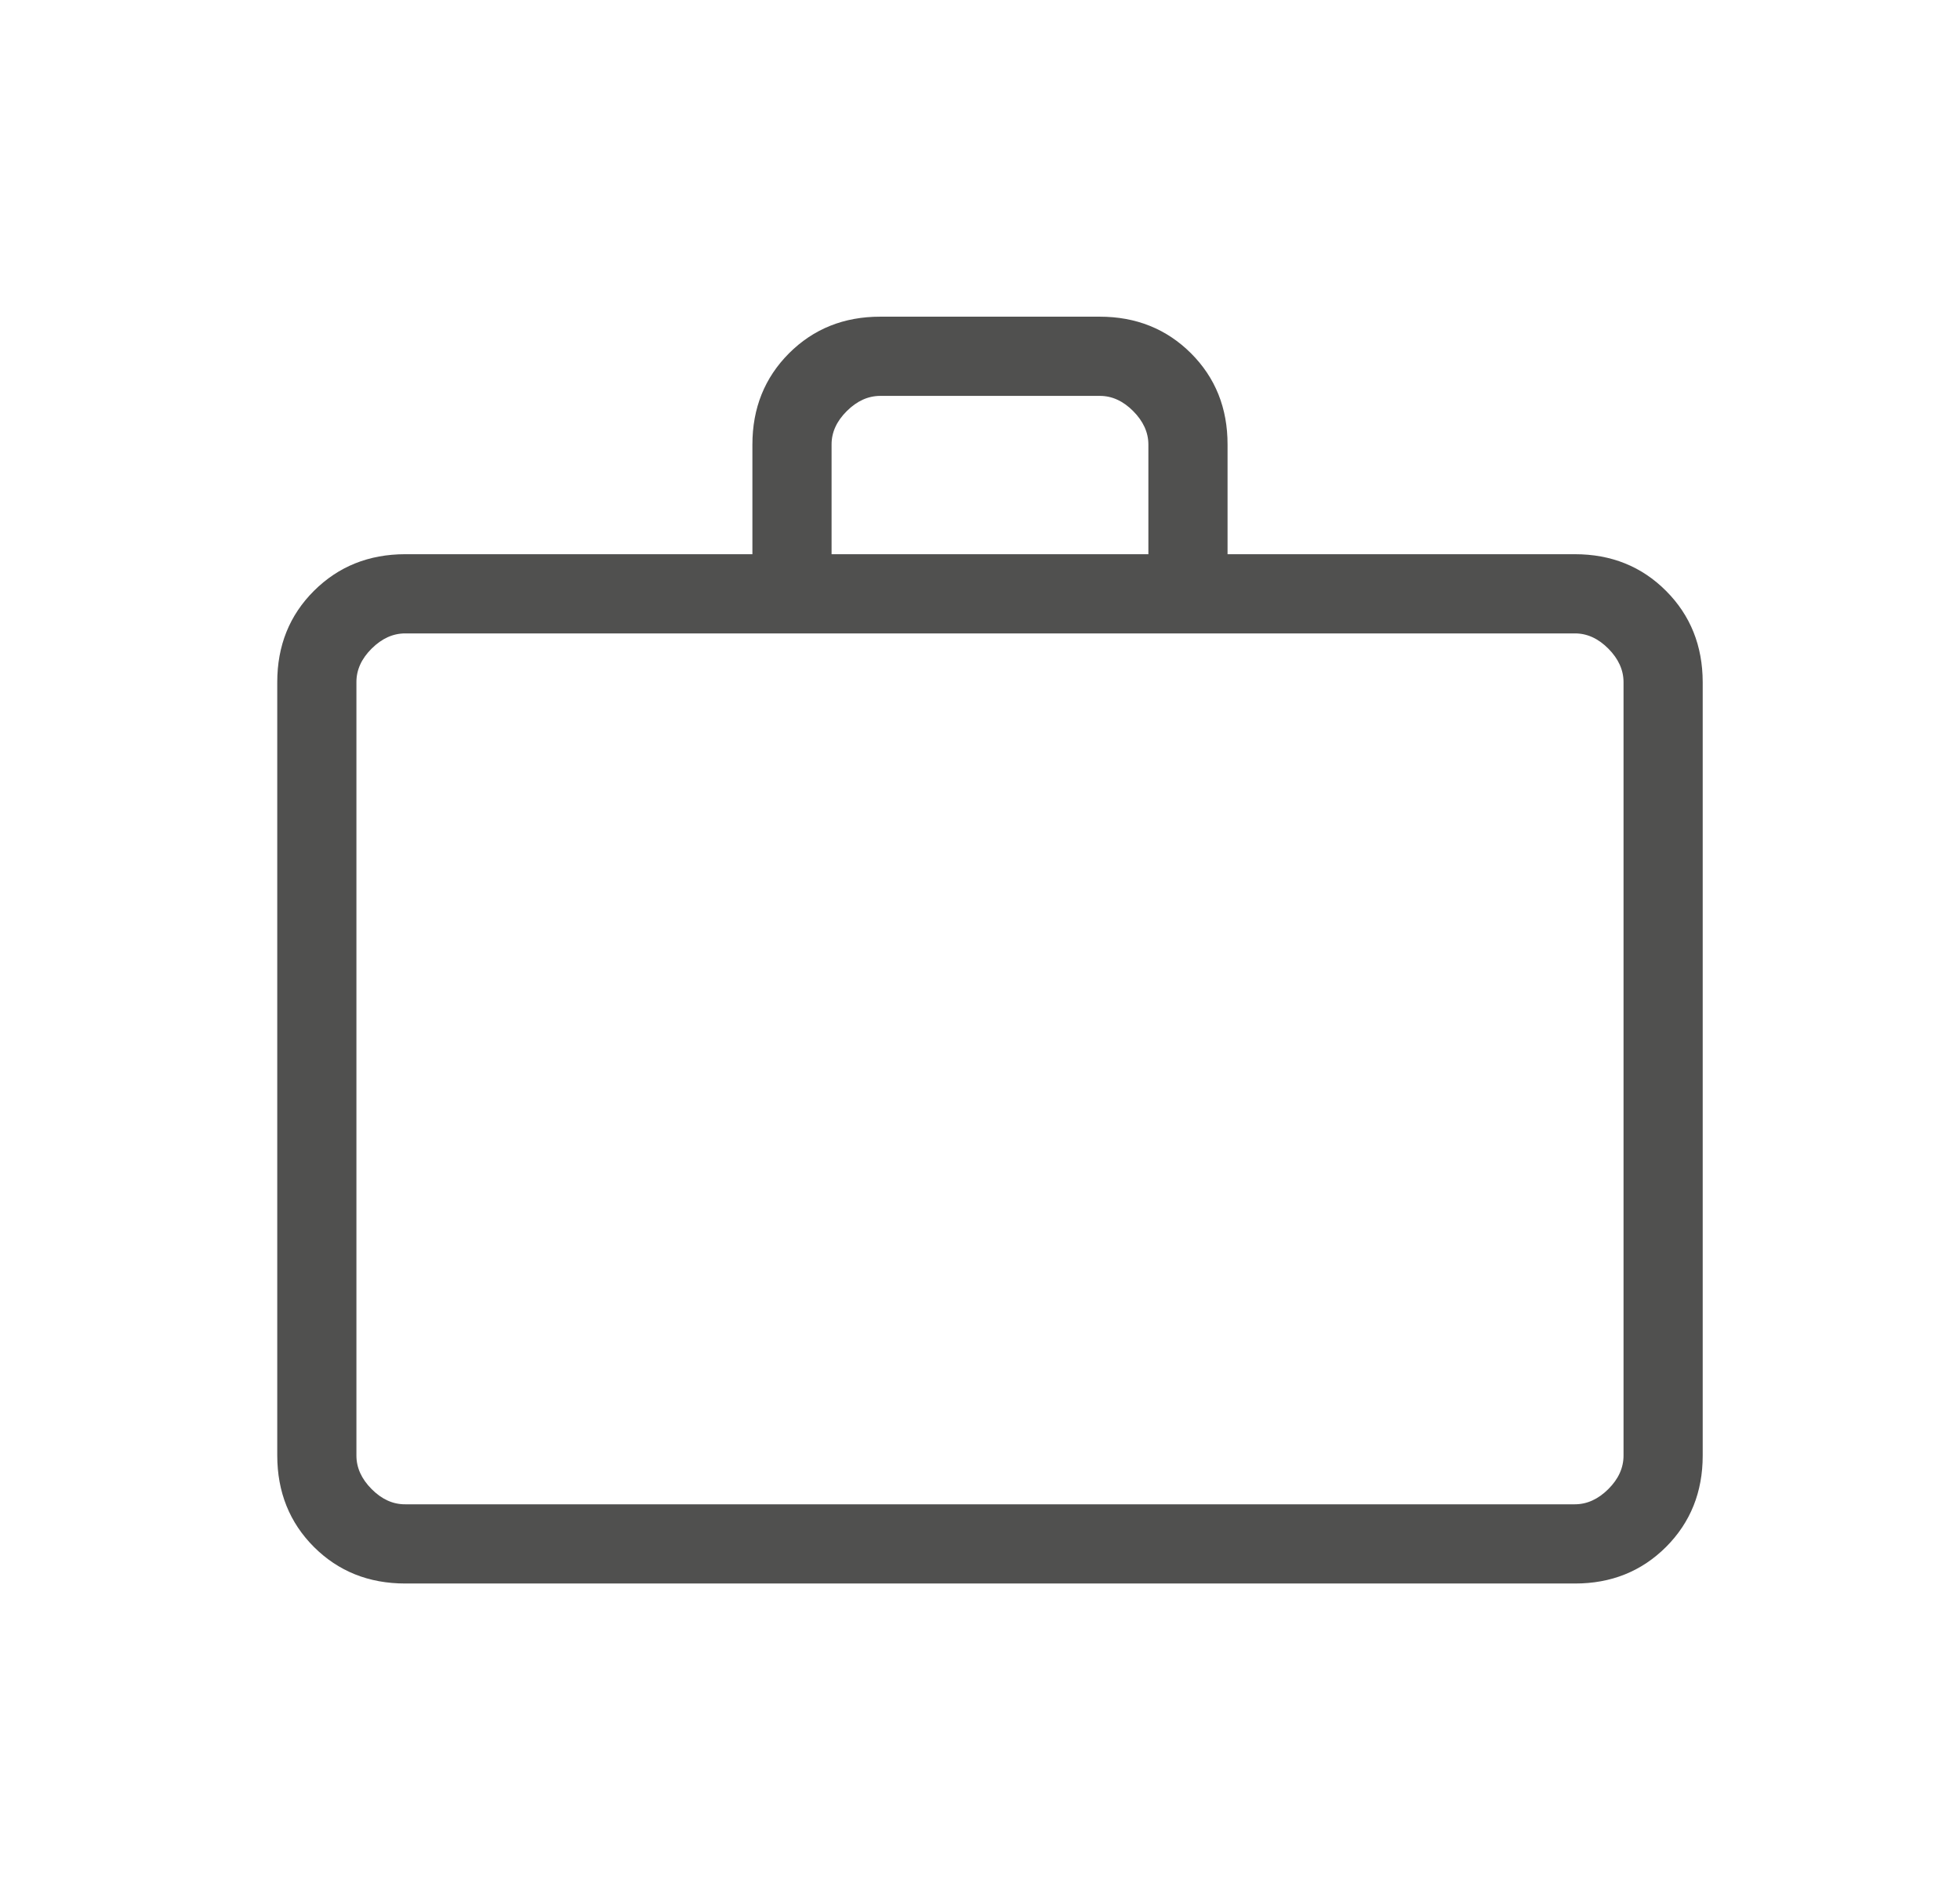 <?xml version="1.0" encoding="UTF-8"?>
<svg xmlns="http://www.w3.org/2000/svg" width="33" height="32" viewBox="0 0 33 32" fill="none">
  <path d="M6.823 26.667C6.208 26.667 5.696 26.461 5.285 26.051C4.875 25.64 4.669 25.127 4.668 24.512V11.488C4.668 10.874 4.874 10.361 5.285 9.951C5.697 9.54 6.209 9.334 6.821 9.333H12.668V7.487C12.668 6.873 12.874 6.361 13.285 5.949C13.697 5.538 14.209 5.332 14.823 5.333H18.515C19.128 5.333 19.64 5.539 20.052 5.949C20.463 6.36 20.669 6.872 20.668 7.487V9.333H26.515C27.128 9.333 27.64 9.539 28.051 9.951C28.461 10.362 28.667 10.875 28.668 11.488V24.513C28.668 25.127 28.462 25.639 28.051 26.051C27.639 26.462 27.127 26.668 26.515 26.667H6.823ZM6.823 25.333H26.515C26.719 25.333 26.907 25.248 27.079 25.077C27.25 24.907 27.335 24.718 27.335 24.512V11.488C27.335 11.283 27.249 11.094 27.079 10.923C26.908 10.751 26.72 10.666 26.515 10.667H6.821C6.617 10.667 6.429 10.752 6.257 10.923C6.086 11.093 6 11.282 6.001 11.488V24.513C6.001 24.718 6.087 24.906 6.257 25.077C6.428 25.249 6.616 25.334 6.821 25.333M14.001 9.333H19.335V7.487C19.335 7.282 19.249 7.094 19.079 6.923C18.908 6.751 18.72 6.666 18.515 6.667H14.821C14.617 6.667 14.429 6.752 14.257 6.923C14.086 7.093 14 7.281 14.001 7.487V9.333Z" fill="#50504F"></path>
</svg>
